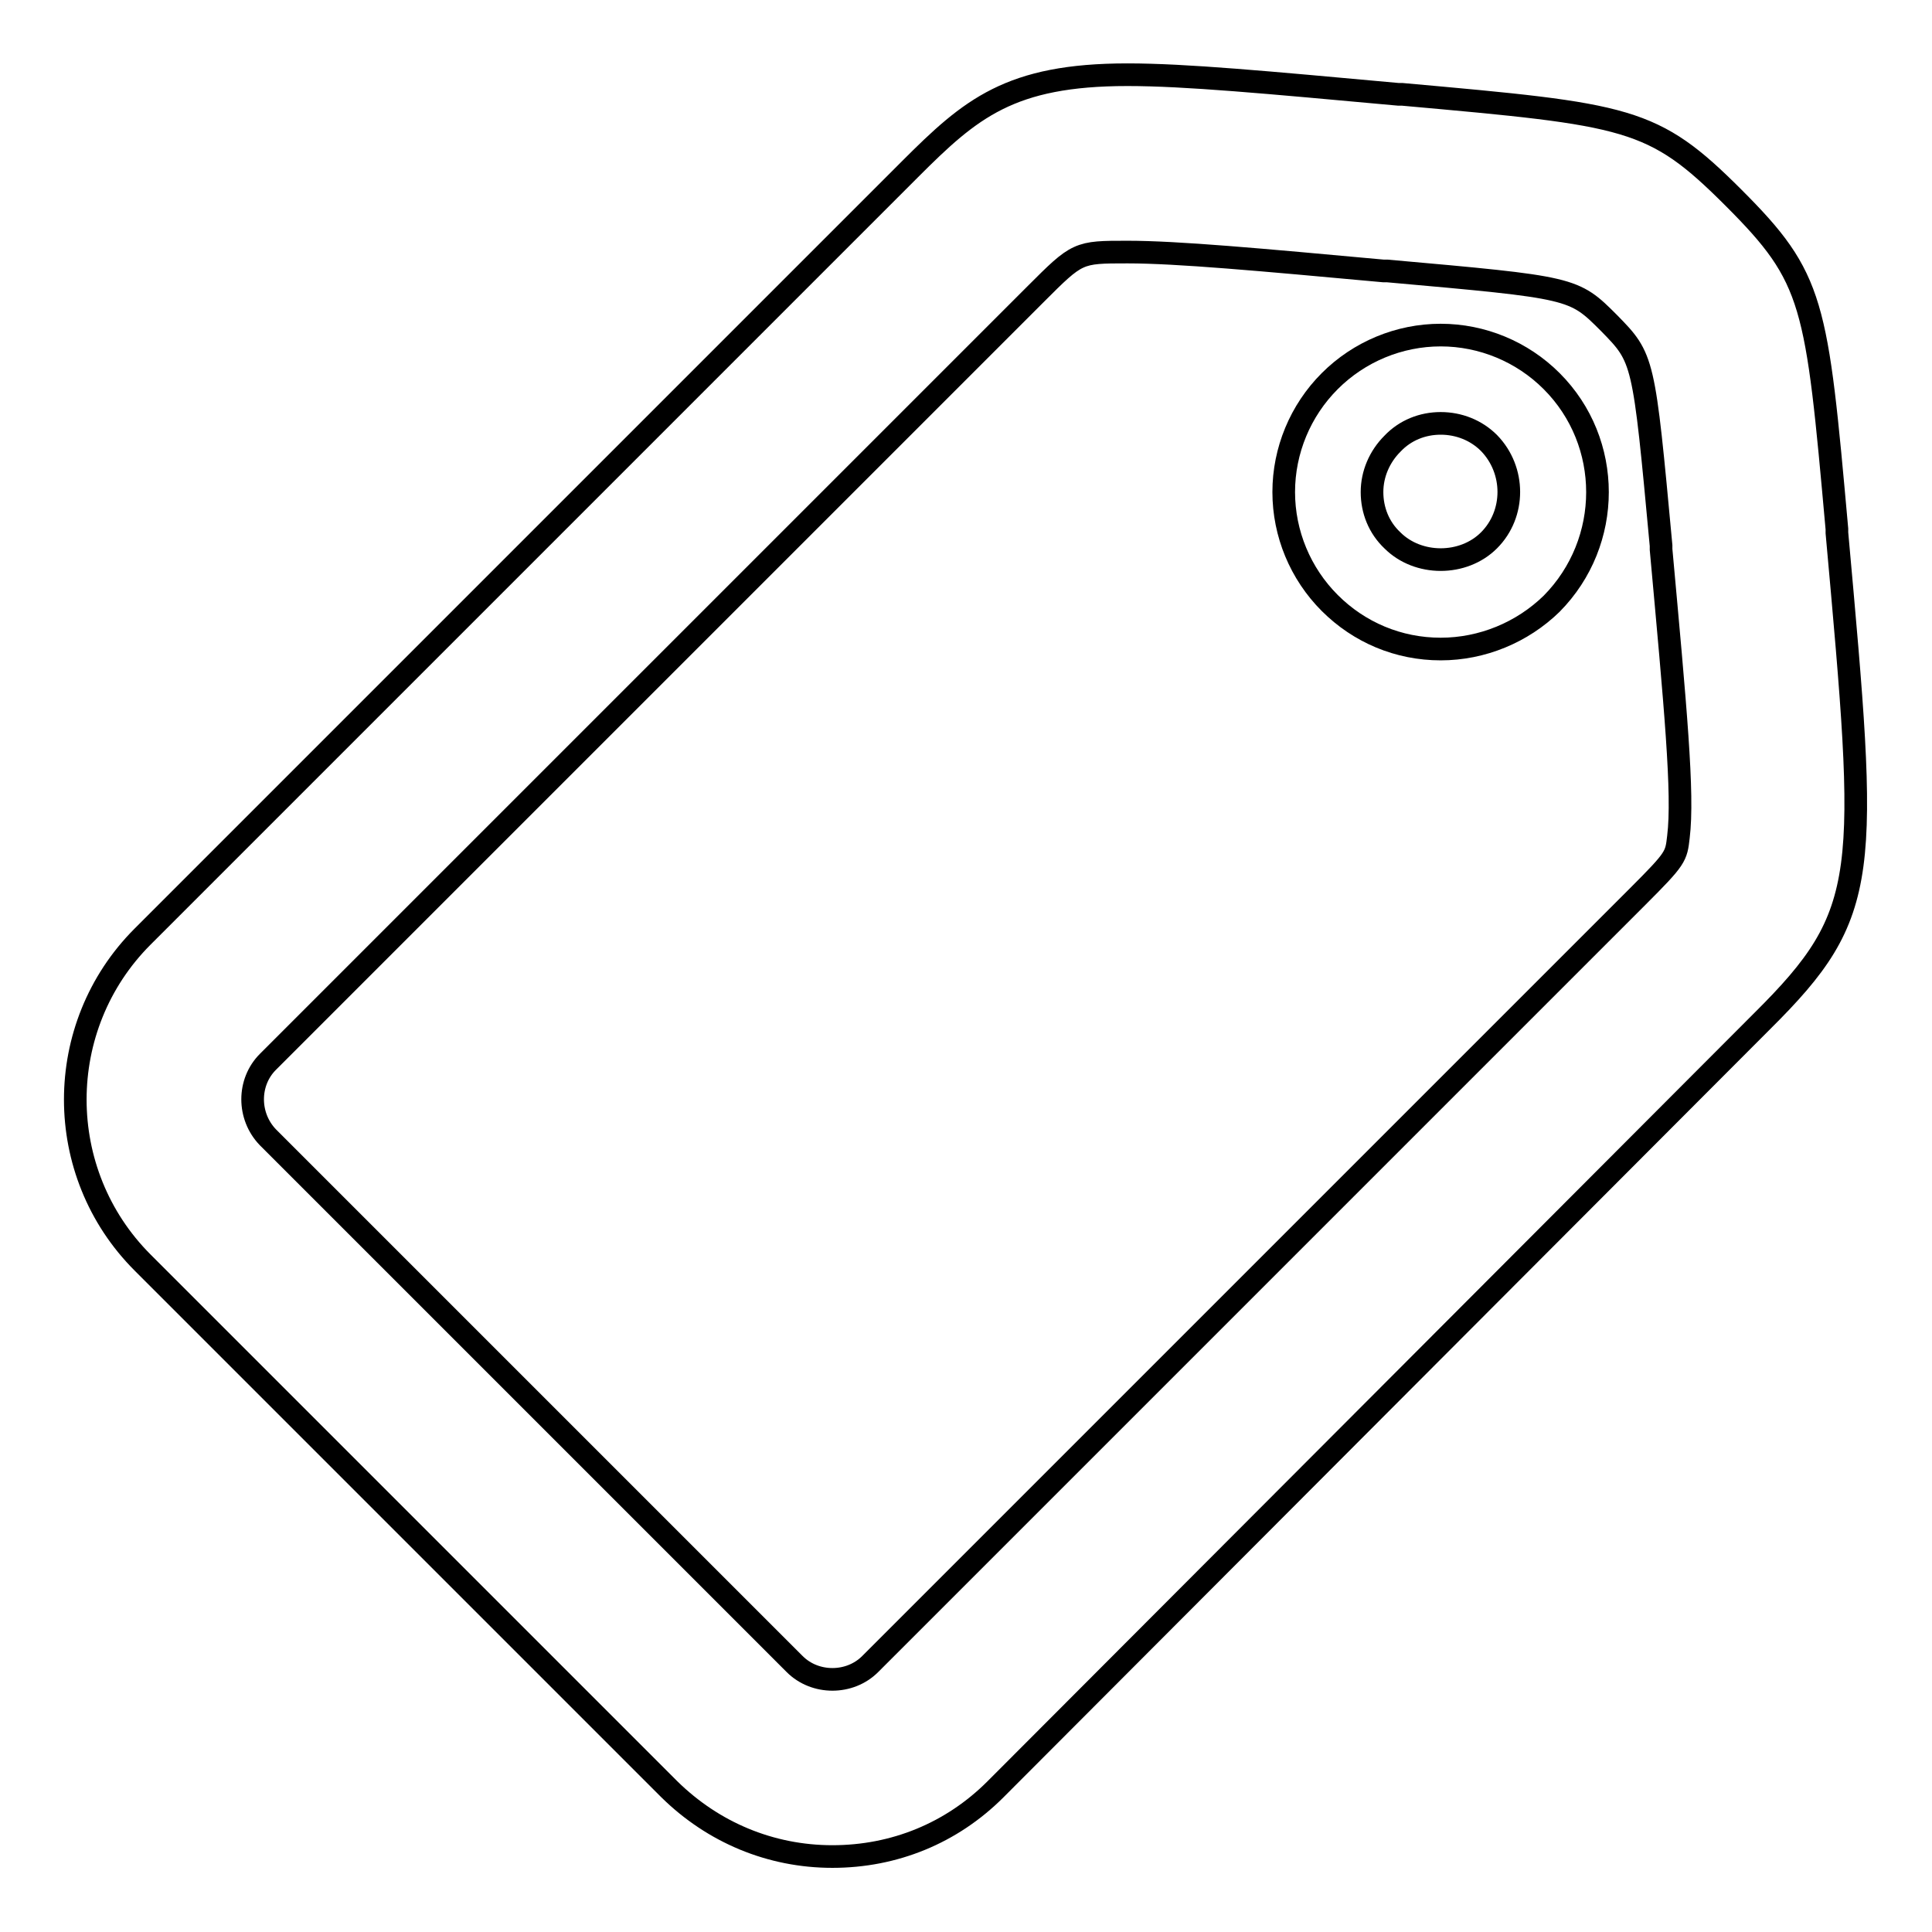 <?xml version="1.0" encoding="utf-8"?>
<!-- Svg Vector Icons : http://www.onlinewebfonts.com/icon -->
<!DOCTYPE svg PUBLIC "-//W3C//DTD SVG 1.1//EN" "http://www.w3.org/Graphics/SVG/1.1/DTD/svg11.dtd">
<svg version="1.1" xmlns="http://www.w3.org/2000/svg" xmlns:xlink="http://www.w3.org/1999/xlink" x="0px" y="0px" viewBox="0 0 256 256" enable-background="new 0 0 256 256" xml:space="preserve">
<g><g><path stroke-width="3" fill-opacity="0" stroke="#000000"  d="M110.3,246c-8.2,0-15.8-3.2-21.6-8.9l-69.8-69.8C7,155.4,7,136,18.9,124.1L120.6,22.4c8-8,13.2-12.5,28.8-12.5c7.7,0,18.3,1,35.9,2.6l0.5,0c30.1,2.7,33.2,3,43.9,13.7c10.7,10.7,11,13.8,13.7,43.9l0,0.5c4.1,45.5,4.6,50.3-9.9,64.7L131.9,237.1C126.1,242.9,118.5,246,110.3,246z M149.4,33.4c-6.6,0-6.6,0-12.2,5.6L35.5,140.7c-2.7,2.7-2.7,7.2,0,10l69.8,69.8c2.7,2.7,7.3,2.7,10,0L217,118.8c5.1-5.1,5.1-5.3,5.4-7.9c0.7-5.7-0.4-17.2-2.3-38.1l0-0.5c-2.3-24.8-2.3-24.8-6.9-29.5c-4.7-4.7-4.7-4.7-29.4-6.9l-0.5,0C166.9,34.4,156,33.4,149.4,33.4z"/><path stroke-width="3" fill-opacity="0" stroke="#000000"  d="M190.9,86c-5.6,0-10.8-2.2-14.7-6.1c-3.9-3.9-6.1-9.2-6.1-14.7s2.2-10.8,6.1-14.7c3.9-3.9,9.2-6.1,14.7-6.1s10.8,2.2,14.7,6.1c8.1,8.1,8.1,21.3,0,29.5C201.7,83.8,196.4,86,190.9,86z M190.9,56.1c-2.4,0-4.7,0.9-6.4,2.7c-1.7,1.7-2.7,4-2.7,6.4c0,2.4,0.9,4.7,2.7,6.4c3.4,3.4,9.4,3.4,12.8,0c3.5-3.5,3.5-9.3,0-12.9C195.6,57,193.3,56.1,190.9,56.1z"/></g></g>
</svg>